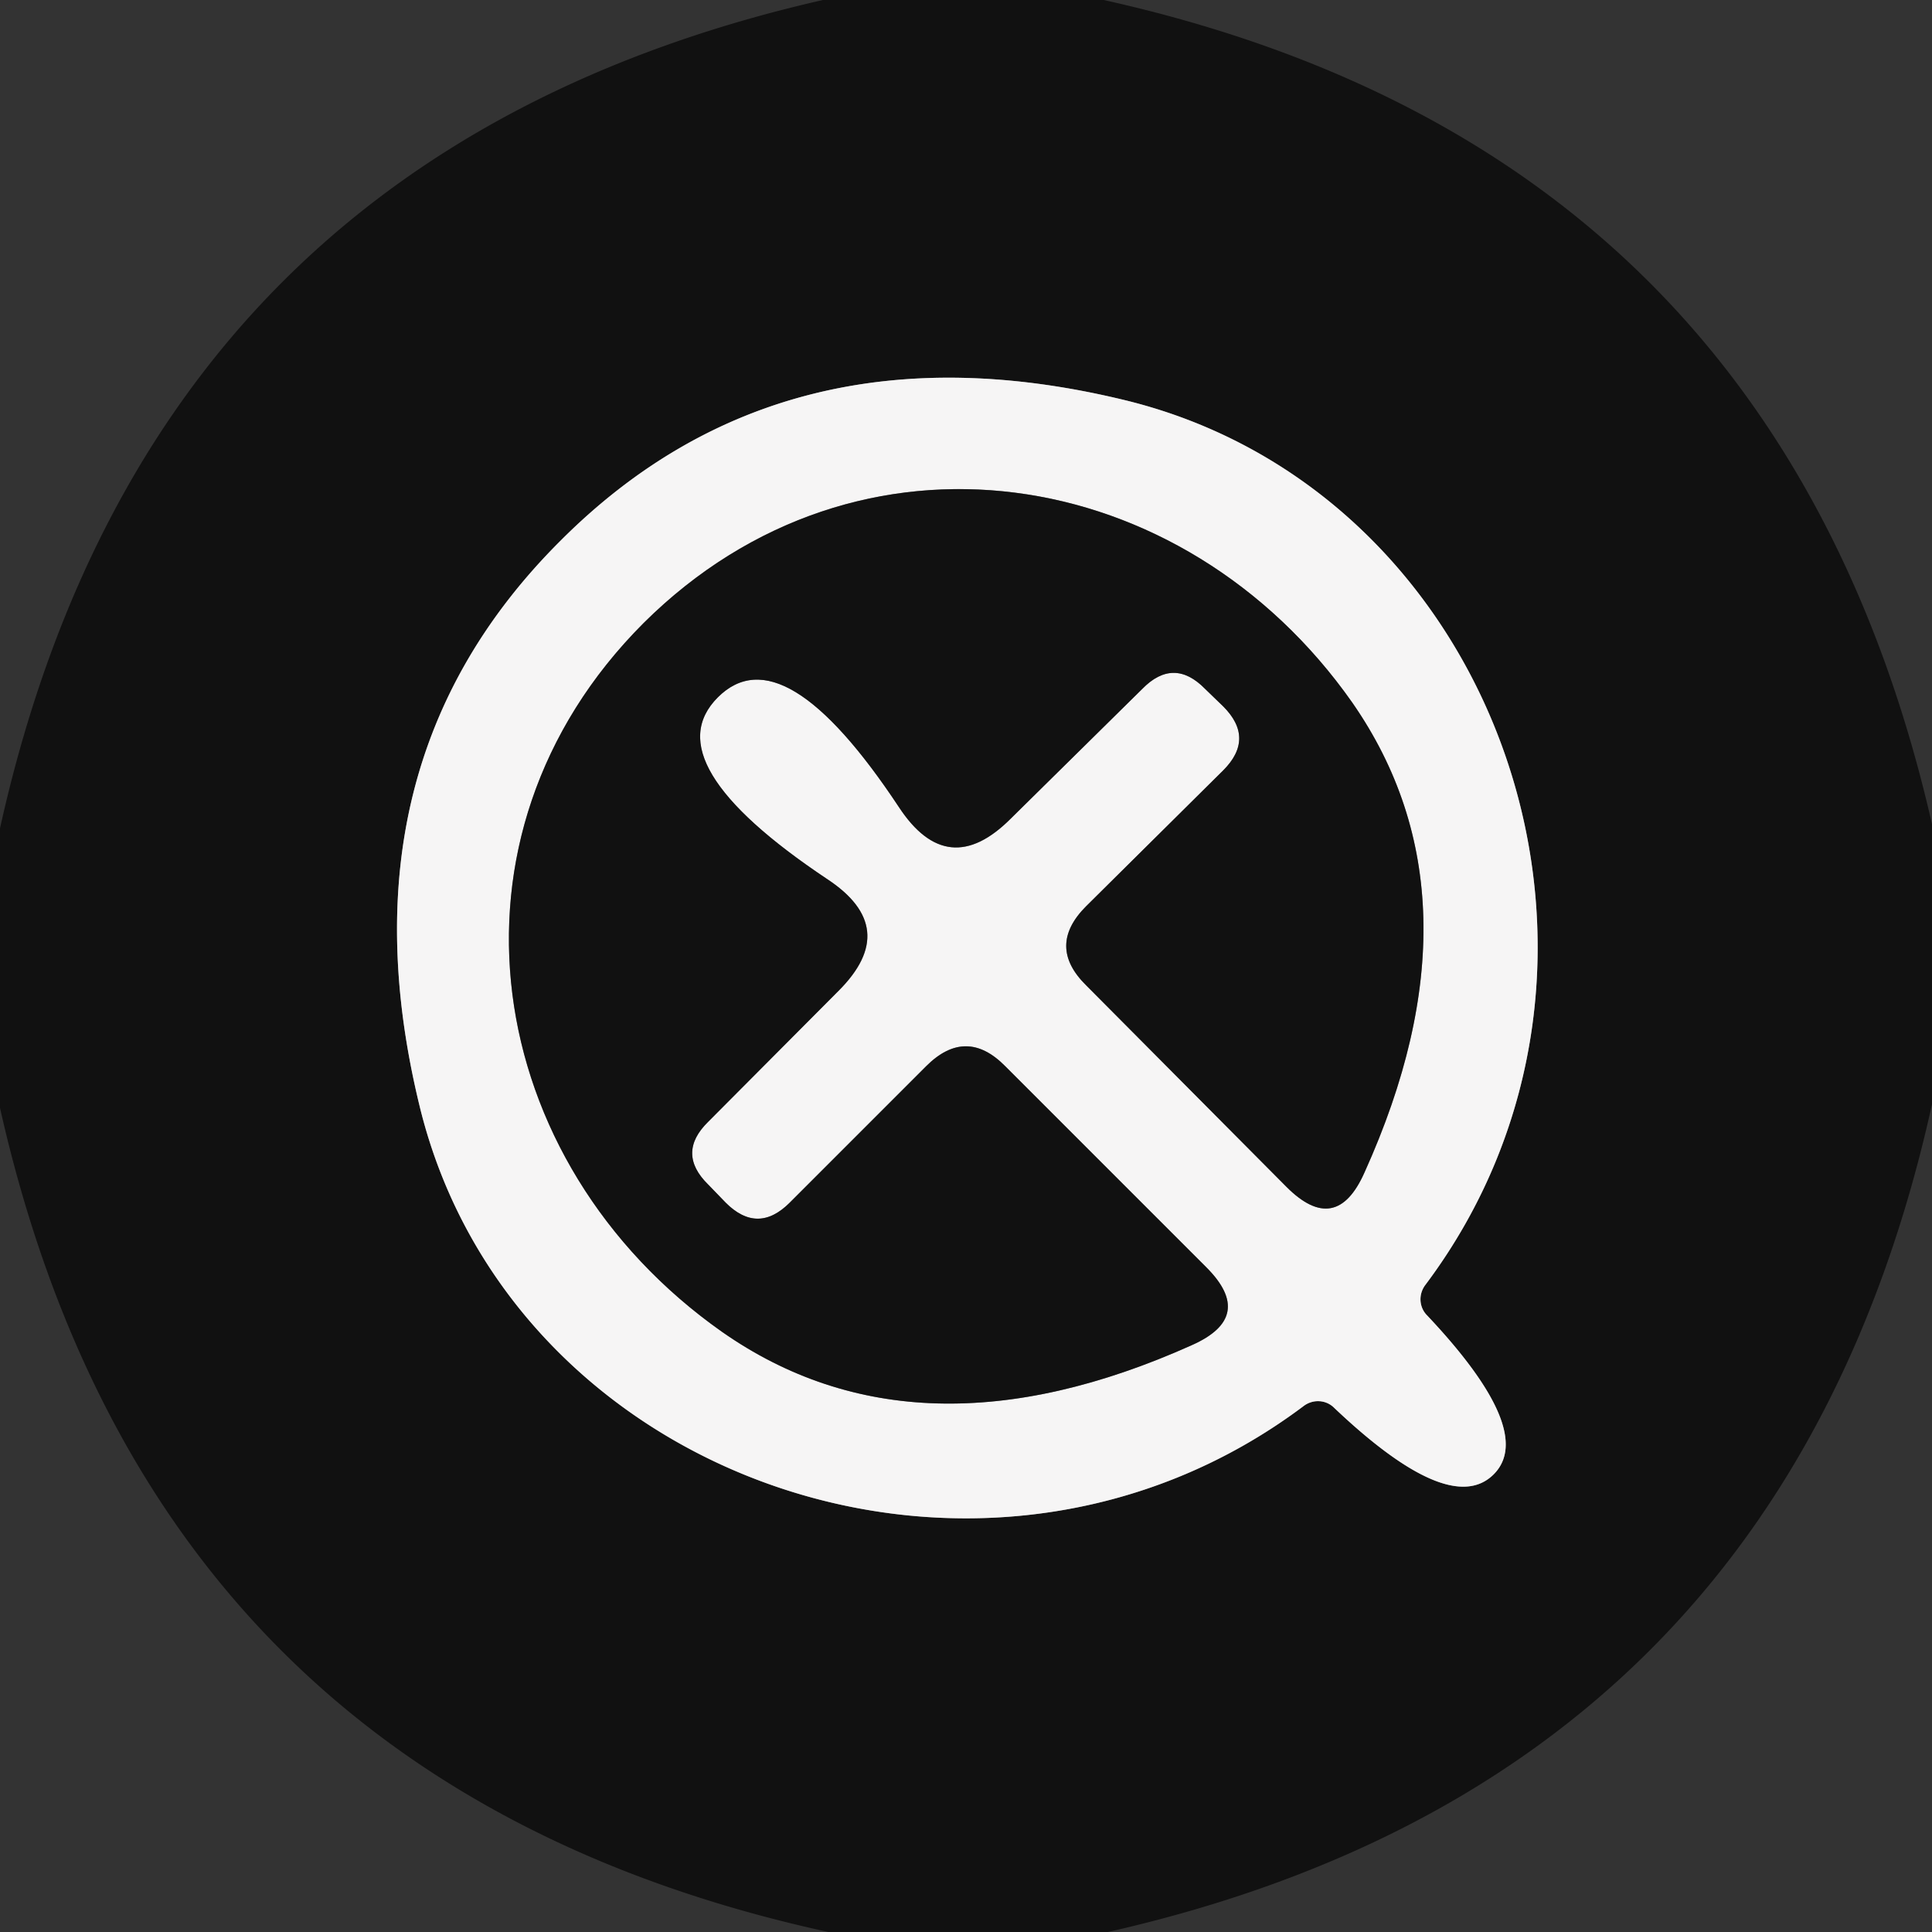<?xml version="1.0" encoding="UTF-8" standalone="no"?>
<!DOCTYPE svg PUBLIC "-//W3C//DTD SVG 1.1//EN" "http://www.w3.org/Graphics/SVG/1.1/DTD/svg11.dtd">
<svg xmlns="http://www.w3.org/2000/svg" version="1.1" viewBox="0.00 0.00 32.00 32.00">
<rect x="0.00" y="0.00" width="32.00" height="32.00" fill="#333333" stroke="none"/>
<g stroke-width="2.00" fill="none" stroke-linecap="butt">
<path stroke="#848383" vector-effect="non-scaling-stroke" d="
  M 9.28 8.96
  Q 5.57 12.66 6.95 18.32
  C 8.46 24.53 16.30 27.26 21.59 23.29
  A 0.39 0.38 -41.4 0 1 22.10 23.32
  Q 24.02 25.14 24.74 24.42
  Q 25.45 23.71 23.64 21.79
  A 0.39 0.38 -48.6 0 1 23.61 21.28
  C 27.58 15.99 24.85 8.15 18.64 6.63
  Q 12.98 5.25 9.28 8.96"
/>
<path stroke="#848383" vector-effect="non-scaling-stroke" d="
  M 10.66 10.32
  C 7.12 13.86 7.97 19.25 11.96 22.06
  Q 15.19 24.32 19.74 22.28
  Q 20.80 21.81 19.98 20.99
  L 16.65 17.66
  Q 16.00 17.00 15.34 17.66
  L 13.08 19.92
  Q 12.55 20.45 12.02 19.92
  L 11.73 19.62
  Q 11.20 19.10 11.73 18.58
  L 13.89 16.41
  Q 14.93 15.37 13.70 14.56
  Q 10.81 12.63 11.89 11.55
  Q 12.97 10.47 14.89 13.37
  Q 15.70 14.60 16.74 13.56
  L 18.92 11.41
  Q 19.44 10.88 19.96 11.41
  L 20.26 11.70
  Q 20.79 12.23 20.26 12.76
  L 17.99 15.01
  Q 17.33 15.67 17.99 16.32
  L 21.31 19.66
  Q 22.13 20.48 22.60 19.42
  Q 24.65 14.88 22.40 11.64
  C 19.60 7.65 14.21 6.79 10.66 10.32"
/>
</g>
<path fill="#111111" d="
  M 18.28 0.00
  Q 29.45 2.48 32.00 13.65
  L 32.00 18.29
  Q 29.53 29.47 18.35 32.00
  L 13.72 32.00
  Q 2.52 29.56 0.00 18.35
  L 0.00 13.72
  Q 2.48 2.54 13.63 0.00
  L 18.28 0.00
  Z
  M 9.28 8.96
  Q 5.57 12.66 6.95 18.32
  C 8.46 24.53 16.30 27.26 21.59 23.29
  A 0.39 0.38 -41.4 0 1 22.10 23.32
  Q 24.02 25.14 24.74 24.42
  Q 25.45 23.71 23.64 21.79
  A 0.39 0.38 -48.6 0 1 23.61 21.28
  C 27.58 15.99 24.85 8.15 18.64 6.63
  Q 12.98 5.25 9.28 8.96
  Z"
/>
<path fill="#f6f5f5" d="
  M 24.74 24.42
  Q 24.02 25.14 22.10 23.32
  A 0.39 0.38 -41.4 0 0 21.59 23.29
  C 16.30 27.26 8.46 24.53 6.95 18.32
  Q 5.57 12.66 9.28 8.96
  Q 12.98 5.25 18.64 6.63
  C 24.85 8.15 27.58 15.99 23.61 21.28
  A 0.39 0.38 -48.6 0 0 23.64 21.79
  Q 25.45 23.71 24.74 24.42
  Z
  M 10.66 10.32
  C 7.12 13.86 7.97 19.25 11.96 22.06
  Q 15.19 24.32 19.74 22.28
  Q 20.80 21.81 19.98 20.99
  L 16.65 17.66
  Q 16.00 17.00 15.34 17.66
  L 13.08 19.92
  Q 12.55 20.45 12.02 19.92
  L 11.73 19.62
  Q 11.20 19.10 11.73 18.58
  L 13.89 16.41
  Q 14.93 15.37 13.70 14.56
  Q 10.81 12.63 11.89 11.55
  Q 12.97 10.47 14.89 13.37
  Q 15.70 14.60 16.74 13.56
  L 18.92 11.41
  Q 19.44 10.88 19.96 11.41
  L 20.26 11.70
  Q 20.79 12.23 20.26 12.76
  L 17.99 15.01
  Q 17.33 15.67 17.99 16.32
  L 21.31 19.66
  Q 22.13 20.48 22.60 19.42
  Q 24.65 14.88 22.40 11.64
  C 19.60 7.65 14.21 6.79 10.66 10.32
  Z"
/>
<path fill="#111111" d="
  M 11.89 11.55
  Q 10.81 12.63 13.70 14.56
  Q 14.93 15.37 13.89 16.41
  L 11.73 18.58
  Q 11.20 19.10 11.73 19.62
  L 12.02 19.92
  Q 12.55 20.45 13.08 19.92
  L 15.34 17.66
  Q 16.00 17.00 16.65 17.66
  L 19.98 20.99
  Q 20.80 21.81 19.74 22.28
  Q 15.19 24.32 11.96 22.06
  C 7.97 19.25 7.12 13.86 10.66 10.32
  C 14.21 6.79 19.60 7.65 22.40 11.64
  Q 24.65 14.88 22.60 19.42
  Q 22.13 20.48 21.31 19.66
  L 17.99 16.32
  Q 17.33 15.67 17.99 15.01
  L 20.26 12.76
  Q 20.79 12.23 20.26 11.70
  L 19.96 11.41
  Q 19.44 10.88 18.92 11.41
  L 16.74 13.56
  Q 15.70 14.60 14.89 13.37
  Q 12.97 10.47 11.89 11.55
  Z"
/>
</svg>
